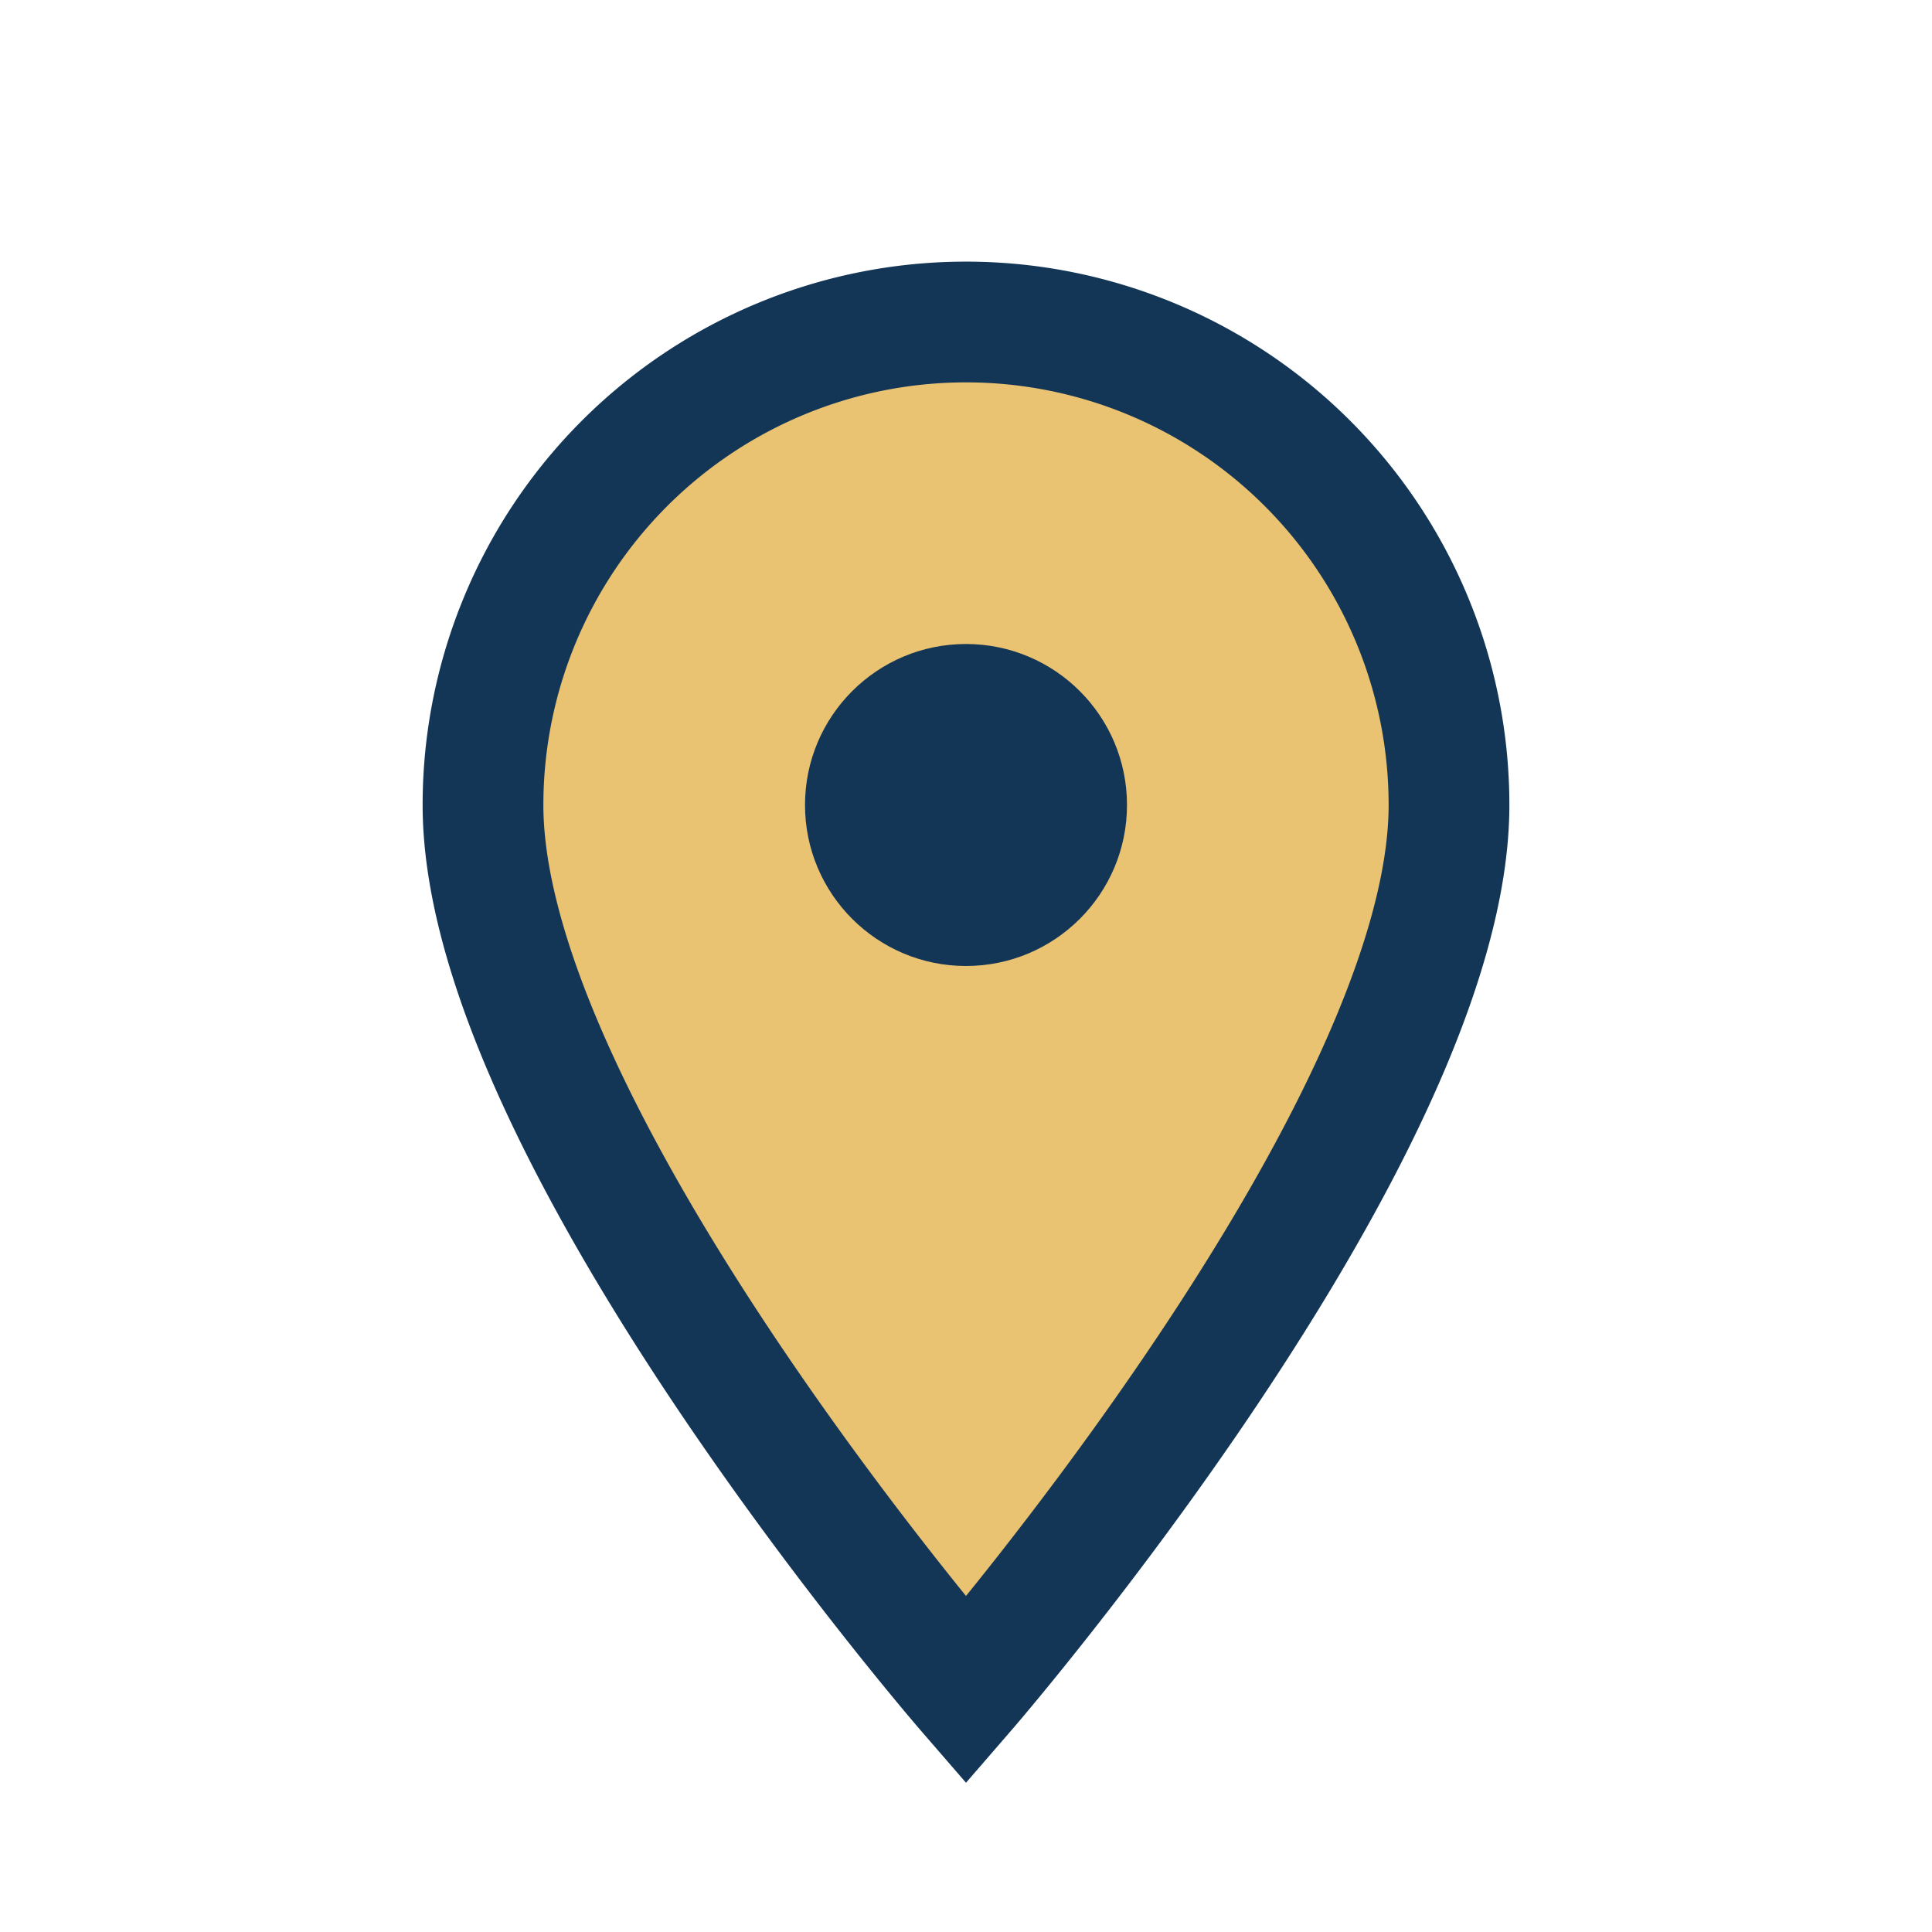 <?xml version="1.0" encoding="UTF-8"?>
<svg xmlns="http://www.w3.org/2000/svg" width="32" height="32" viewBox="0 0 24 24"><path d="M12 21s6-6.93 6-11A6 6 0 0 0 6 10c0 4.07 6 11 6 11z" fill="#EAC372" stroke="#143656" stroke-width="1.5"/><circle cx="12" cy="10" r="2" fill="#143656"/></svg>